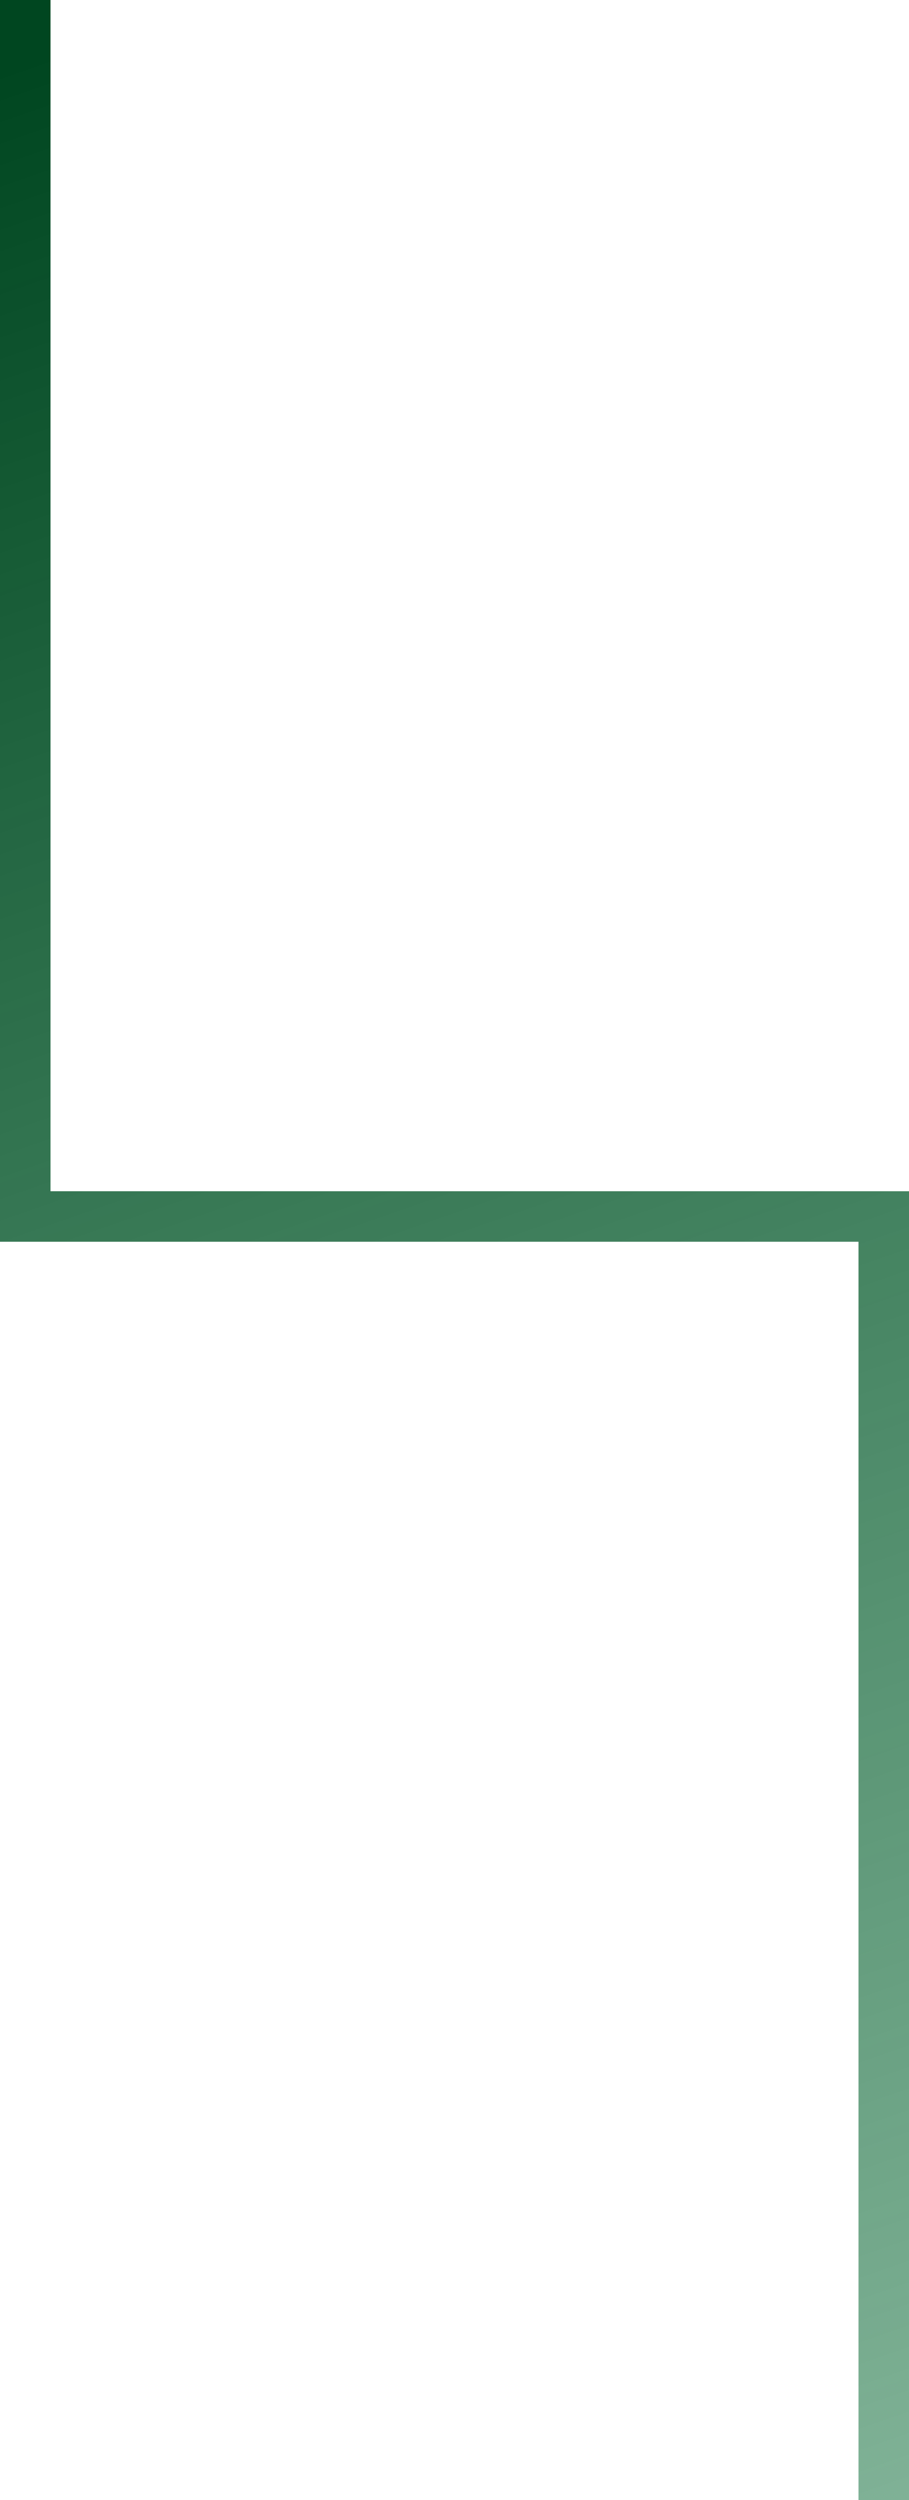 <svg xmlns="http://www.w3.org/2000/svg" width="36" height="99" viewBox="0 0 36 99" fill="none"><path d="M35 99V48.173H1V0" stroke="url(#paint0_linear_53_2)" stroke-width="2"></path><defs><linearGradient id="paint0_linear_53_2" x1="7.727" y1="4.58628e-07" x2="41.556" y2="96.981" gradientUnits="userSpaceOnUse"><stop stop-color="#004620"></stop><stop offset="1" stop-color="#00642D" stop-opacity="0.5"></stop></linearGradient></defs></svg>